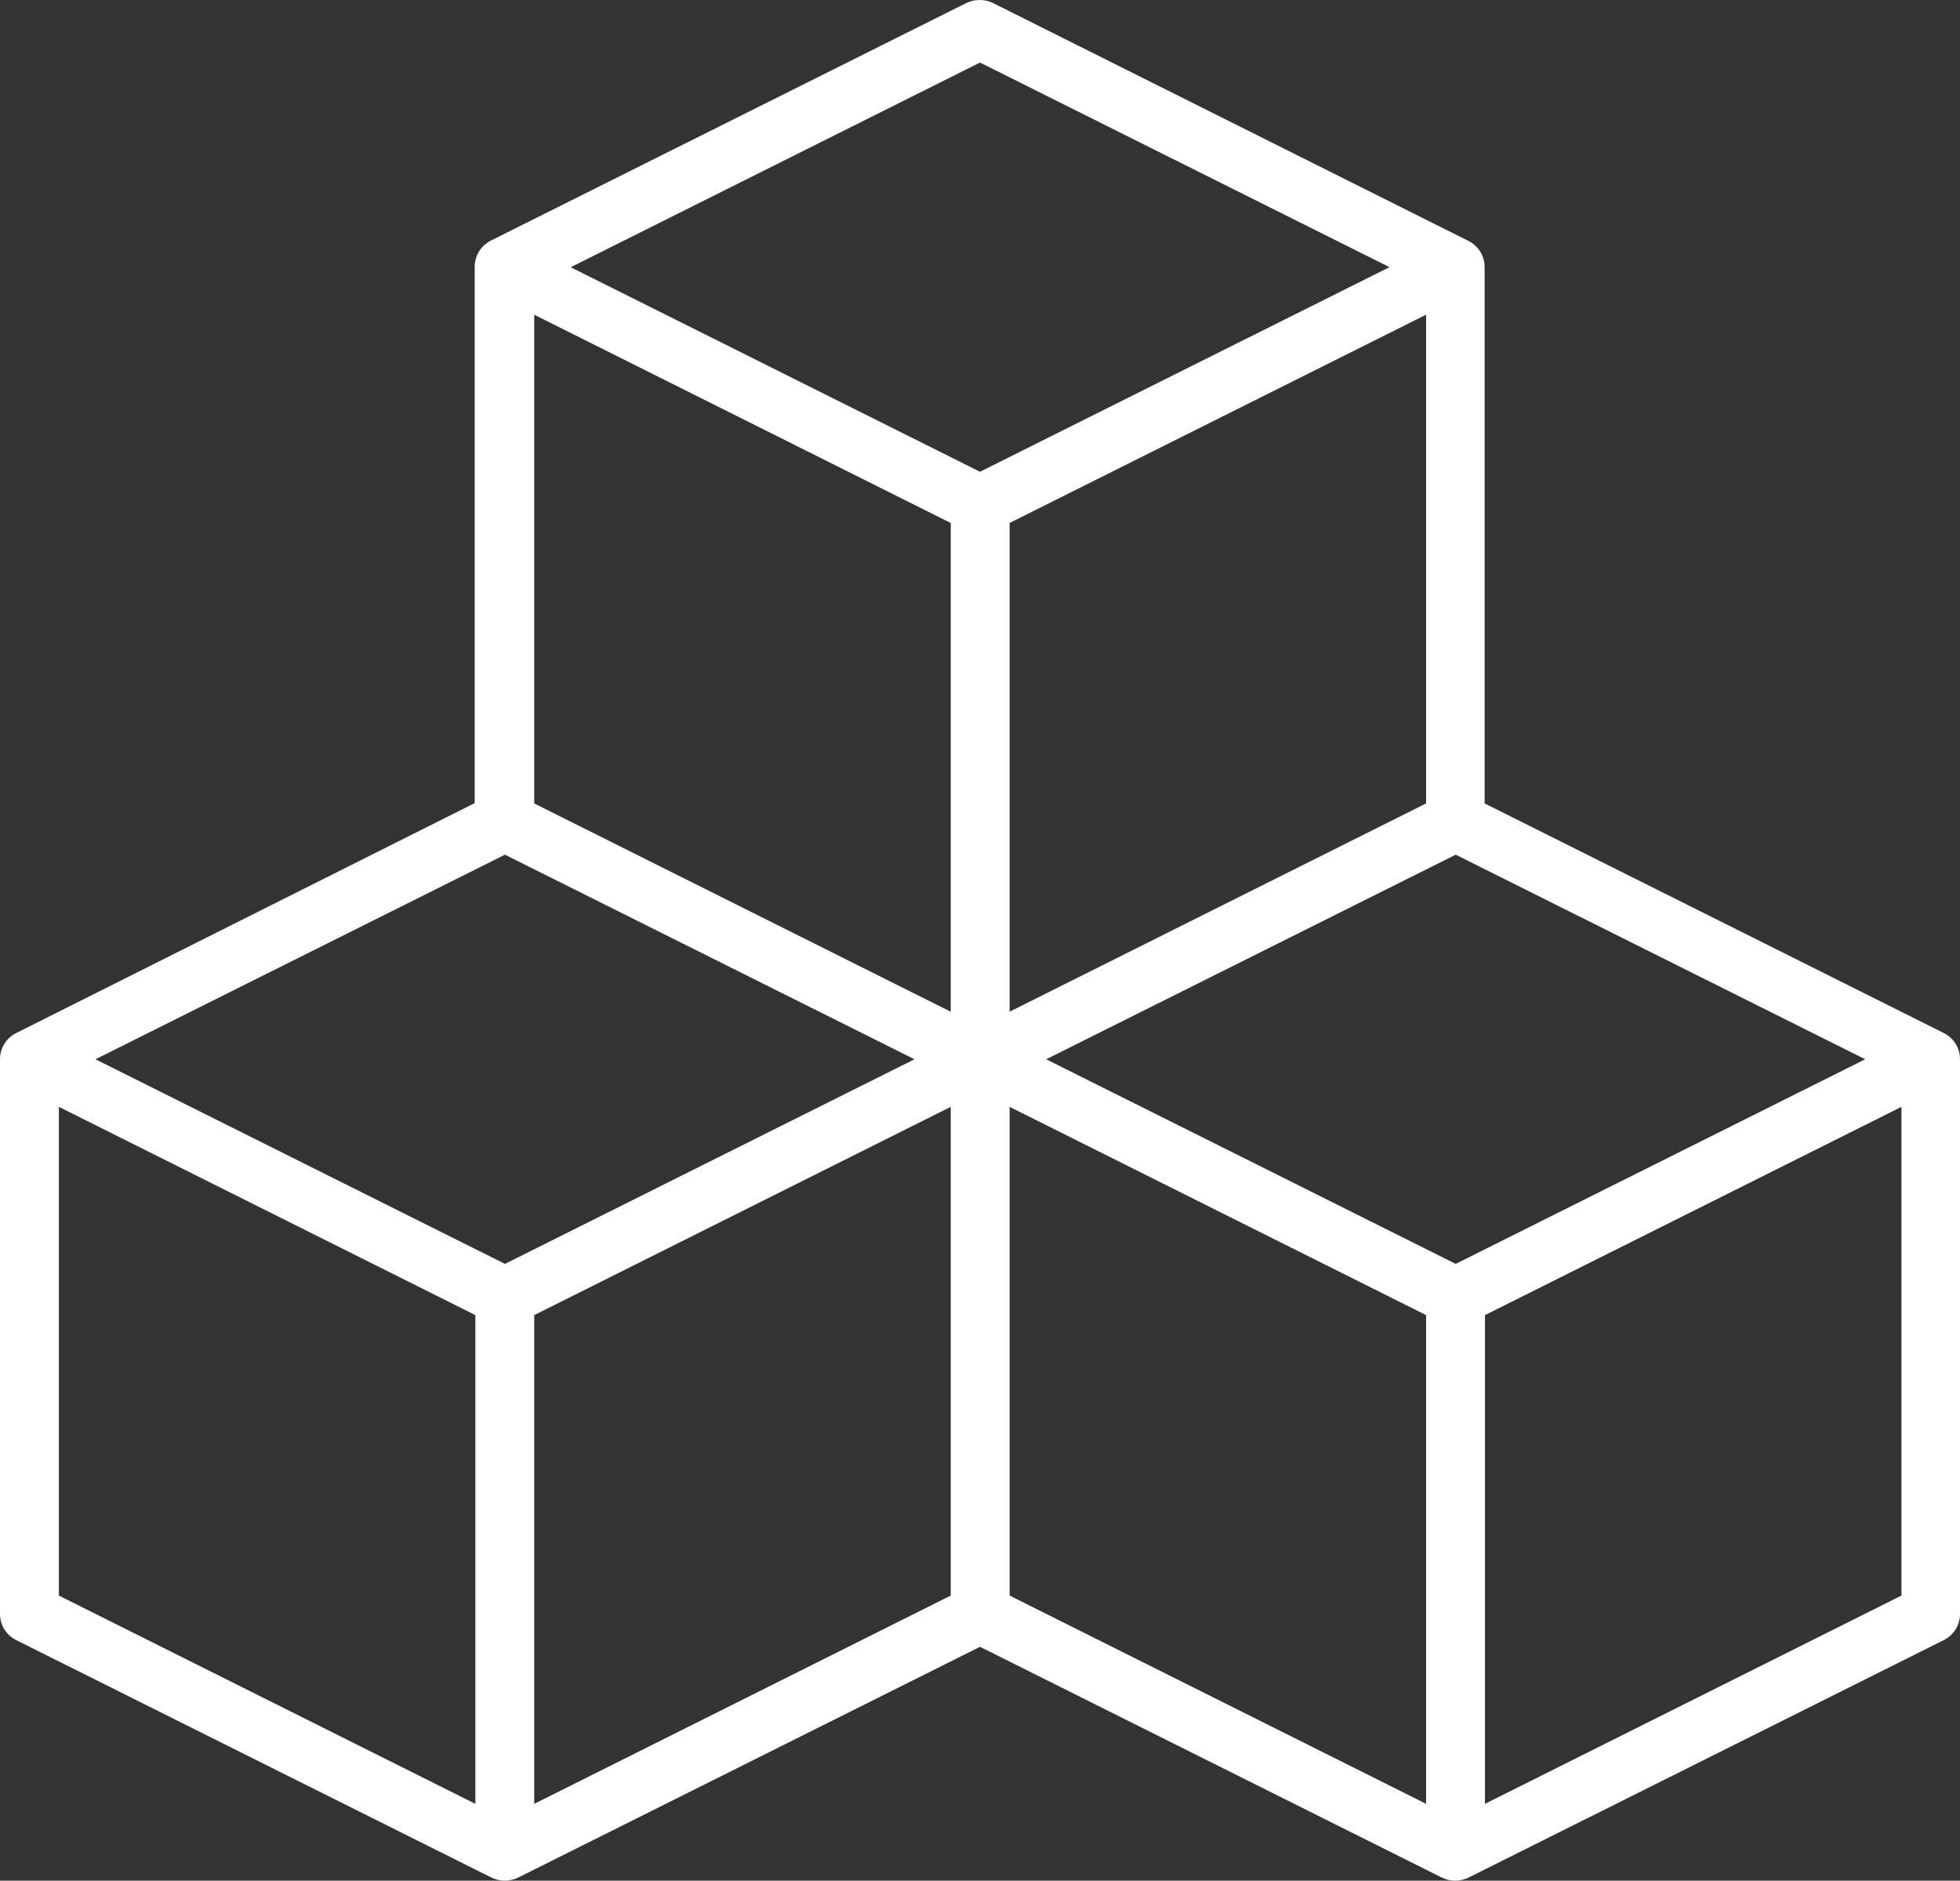 <?xml version="1.0" encoding="UTF-8"?>
<svg id="Warstwa_2" data-name="Warstwa 2" xmlns="http://www.w3.org/2000/svg" viewBox="0 0 58.92 56.53">
  <rect x="0" y="0" width="58.92" height="56.53" fill="#333333" stroke="none"/>
  <defs>
    <style>
      .cls-1 {
        fill: #fff;
        stroke-width: 0px;
      }
    </style>
  </defs>
  <g id="_3_krag" data-name="3 krag">
    <path class="cls-1" d="m58.43,31.05l-13.8-6.9V8.03c0-.34-.19-.64-.49-.79L29.85.09c-.12-.06-.26-.09-.4-.09s-.27.03-.4.09l-14.29,7.14c-.3.15-.49.45-.49.79v16.12L.49,31.05c-.3.15-.49.45-.49.79v16.67c0,.34.19.64.49.79l14.29,7.14c.25.12.54.12.79,0l13.89-6.94,13.89,6.94c.25.12.54.12.79,0l14.29-7.14c.3-.15.49-.45.49-.79v-16.67c0-.34-.19-.64-.49-.79ZM14.29,54.22l-12.52-6.26v-14.69l12.52,6.26v14.69Zm.89-16.23l-12.31-6.15,12.31-6.15,12.31,6.15-12.31,6.15Zm13.4,9.97l-12.52,6.26v-14.69l12.52-6.26v14.69Zm0-17.55l-12.52-6.26v-14.69l12.52,6.26v14.69Zm-11.42-22.38L29.46,1.88l12.31,6.15-12.31,6.15-12.31-6.15Zm25.71,1.43v14.69l-12.52,6.26v-14.69l12.52-6.26Zm0,44.76l-12.52-6.26v-14.69l12.52,6.26v14.69Zm.89-16.23l-12.31-6.15,12.31-6.15,12.31,6.15-12.31,6.15Zm13.4,9.97l-12.52,6.26v-14.69l12.52-6.26v14.69Z"/>
  </g>
</svg>